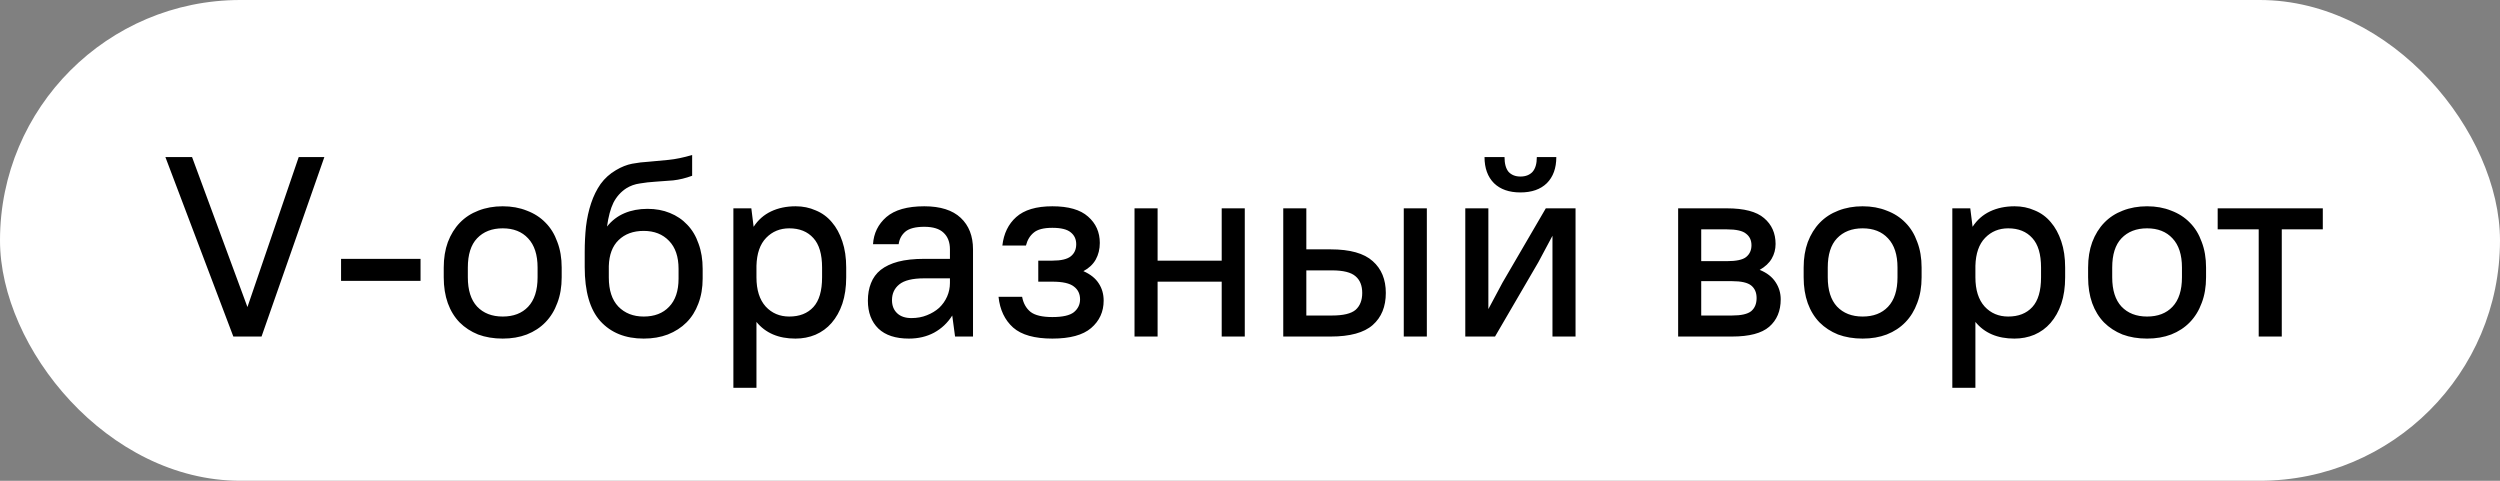 <?xml version="1.0" encoding="UTF-8"?> <svg xmlns="http://www.w3.org/2000/svg" width="156" height="30" viewBox="0 0 156 30" fill="none"><rect x="0" y="0" width="156" height="30" fill="#808080" stroke="none"/><rect width="156" height="30" rx="15" fill="white"></rect><path d="M10.32 9.8H11.984L15.44 19.16L18.64 9.8H20.24L16.32 21H14.56L10.32 9.8ZM21.282 16.152H26.242V17.528H21.282V16.152ZM31.369 21.128C30.803 21.128 30.291 21.043 29.833 20.872C29.385 20.691 29.001 20.44 28.681 20.12C28.361 19.789 28.115 19.389 27.945 18.92C27.774 18.44 27.689 17.901 27.689 17.304V16.696C27.689 16.109 27.774 15.581 27.945 15.112C28.126 14.632 28.377 14.227 28.697 13.896C29.017 13.565 29.401 13.315 29.849 13.144C30.307 12.963 30.814 12.872 31.369 12.872C31.923 12.872 32.425 12.963 32.873 13.144C33.331 13.315 33.721 13.565 34.041 13.896C34.361 14.216 34.606 14.616 34.777 15.096C34.958 15.565 35.049 16.099 35.049 16.696V17.304C35.049 17.901 34.958 18.435 34.777 18.904C34.606 19.373 34.361 19.773 34.041 20.104C33.721 20.435 33.331 20.691 32.873 20.872C32.425 21.043 31.923 21.128 31.369 21.128ZM31.369 19.752C32.041 19.752 32.569 19.549 32.953 19.144C33.347 18.728 33.545 18.115 33.545 17.304V16.696C33.545 15.896 33.347 15.288 32.953 14.872C32.569 14.456 32.041 14.248 31.369 14.248C30.697 14.248 30.163 14.456 29.769 14.872C29.385 15.277 29.193 15.885 29.193 16.696V17.304C29.193 18.104 29.385 18.712 29.769 19.128C30.163 19.544 30.697 19.752 31.369 19.752ZM40.166 21.128C39.024 21.128 38.123 20.765 37.462 20.04C36.811 19.315 36.486 18.189 36.486 16.664V15.736C36.486 15.181 36.512 14.648 36.566 14.136C36.63 13.613 36.736 13.128 36.886 12.68C37.035 12.232 37.232 11.832 37.478 11.48C37.734 11.128 38.054 10.84 38.438 10.616C38.779 10.413 39.115 10.28 39.446 10.216C39.787 10.152 40.144 10.109 40.518 10.088C40.891 10.056 41.291 10.019 41.718 9.976C42.155 9.933 42.646 9.832 43.19 9.672V10.968C42.784 11.117 42.39 11.213 42.006 11.256C41.632 11.288 41.27 11.315 40.918 11.336C40.566 11.357 40.235 11.395 39.926 11.448C39.616 11.491 39.334 11.592 39.078 11.752C38.736 11.976 38.47 12.275 38.278 12.648C38.096 13.021 37.963 13.517 37.878 14.136C38.176 13.763 38.539 13.485 38.966 13.304C39.392 13.123 39.872 13.032 40.406 13.032C40.918 13.032 41.382 13.117 41.798 13.288C42.224 13.459 42.587 13.704 42.886 14.024C43.195 14.344 43.43 14.739 43.59 15.208C43.76 15.667 43.846 16.189 43.846 16.776V17.384C43.846 17.96 43.755 18.483 43.574 18.952C43.403 19.411 43.158 19.8 42.838 20.12C42.518 20.44 42.128 20.691 41.67 20.872C41.222 21.043 40.72 21.128 40.166 21.128ZM40.166 14.408C39.515 14.408 38.992 14.6 38.598 14.984C38.214 15.357 38.011 15.896 37.99 16.6V17.32C37.99 18.109 38.187 18.712 38.582 19.128C38.987 19.544 39.515 19.752 40.166 19.752C40.838 19.752 41.366 19.549 41.75 19.144C42.144 18.739 42.342 18.152 42.342 17.384V16.776C42.342 16.019 42.144 15.437 41.75 15.032C41.355 14.616 40.827 14.408 40.166 14.408ZM49.635 21.128C48.578 21.128 47.768 20.781 47.203 20.088V24.2H45.763V13H46.883L47.026 14.152C47.304 13.725 47.666 13.405 48.114 13.192C48.562 12.979 49.075 12.872 49.651 12.872C50.099 12.872 50.514 12.957 50.898 13.128C51.293 13.288 51.629 13.533 51.907 13.864C52.184 14.184 52.403 14.584 52.562 15.064C52.722 15.533 52.803 16.077 52.803 16.696V17.304C52.803 17.923 52.722 18.472 52.562 18.952C52.403 19.421 52.178 19.821 51.891 20.152C51.613 20.472 51.277 20.717 50.883 20.888C50.498 21.048 50.083 21.128 49.635 21.128ZM49.251 19.752C49.891 19.752 50.392 19.555 50.755 19.16C51.117 18.765 51.298 18.147 51.298 17.304V16.696C51.298 15.864 51.117 15.251 50.755 14.856C50.392 14.451 49.891 14.248 49.251 14.248C48.675 14.248 48.194 14.445 47.81 14.84C47.426 15.235 47.224 15.816 47.203 16.584V17.304C47.203 18.093 47.395 18.701 47.779 19.128C48.163 19.544 48.653 19.752 49.251 19.752ZM56.716 21.128C55.884 21.128 55.249 20.92 54.812 20.504C54.374 20.077 54.156 19.496 54.156 18.76C54.156 18.355 54.22 17.992 54.348 17.672C54.476 17.341 54.678 17.064 54.956 16.84C55.244 16.616 55.606 16.445 56.044 16.328C56.492 16.211 57.036 16.152 57.676 16.152H59.276V15.56C59.276 15.112 59.142 14.765 58.876 14.52C58.62 14.275 58.22 14.152 57.676 14.152C57.132 14.152 56.737 14.253 56.492 14.456C56.257 14.659 56.118 14.92 56.076 15.24H54.476C54.518 14.557 54.796 13.992 55.308 13.544C55.83 13.096 56.62 12.872 57.676 12.872C58.678 12.872 59.436 13.112 59.948 13.592C60.46 14.072 60.716 14.728 60.716 15.56V21H59.596L59.42 19.688C59.132 20.147 58.753 20.504 58.284 20.76C57.825 21.005 57.302 21.128 56.716 21.128ZM56.876 19.848C57.228 19.848 57.548 19.789 57.836 19.672C58.134 19.555 58.39 19.4 58.604 19.208C58.817 19.005 58.982 18.771 59.1 18.504C59.217 18.237 59.276 17.955 59.276 17.656V17.368H57.676C56.94 17.368 56.417 17.496 56.108 17.752C55.809 17.997 55.66 18.323 55.66 18.728C55.66 19.069 55.766 19.341 55.98 19.544C56.193 19.747 56.492 19.848 56.876 19.848ZM65.668 12.872C66.671 12.872 67.412 13.085 67.892 13.512C68.383 13.939 68.628 14.488 68.628 15.16C68.628 15.544 68.543 15.891 68.372 16.2C68.201 16.499 67.945 16.739 67.604 16.92C68.041 17.112 68.362 17.368 68.564 17.688C68.767 17.997 68.868 18.355 68.868 18.76C68.868 19.453 68.607 20.024 68.084 20.472C67.572 20.909 66.767 21.128 65.668 21.128C64.559 21.128 63.743 20.899 63.22 20.44C62.697 19.971 62.394 19.331 62.308 18.52H63.78C63.855 18.925 64.031 19.24 64.308 19.464C64.585 19.677 65.039 19.784 65.668 19.784C66.308 19.784 66.756 19.683 67.012 19.48C67.268 19.267 67.396 19 67.396 18.68C67.396 18.339 67.268 18.072 67.012 17.88C66.756 17.677 66.308 17.576 65.668 17.576H64.788V16.264H65.668C66.212 16.264 66.596 16.173 66.82 15.992C67.044 15.811 67.156 15.56 67.156 15.24C67.156 14.931 67.044 14.685 66.82 14.504C66.596 14.312 66.212 14.216 65.668 14.216C65.124 14.216 64.735 14.317 64.5 14.52C64.266 14.712 64.106 14.979 64.02 15.32H62.548C62.633 14.573 62.922 13.981 63.412 13.544C63.913 13.096 64.665 12.872 65.668 12.872ZM76.234 17.576H72.234V21H70.794V13H72.234V16.264H76.234V13H77.674V21H76.234V17.576ZM80.075 13H81.515V15.56H83.035C84.24 15.56 85.115 15.805 85.659 16.296C86.203 16.776 86.475 17.437 86.475 18.28C86.475 19.133 86.203 19.8 85.659 20.28C85.115 20.76 84.24 21 83.035 21H80.075V13ZM87.595 13H89.035V21H87.595V13ZM81.515 16.872V19.688H83.115C83.819 19.688 84.31 19.571 84.587 19.336C84.864 19.091 85.003 18.739 85.003 18.28C85.003 17.821 84.864 17.475 84.587 17.24C84.31 16.995 83.819 16.872 83.115 16.872H81.515ZM96.874 14.712L95.994 16.36L93.29 21H91.434V13H92.874V19.288L93.754 17.64L96.458 13H98.314V21H96.874V14.712ZM94.874 12.008C94.17 12.008 93.621 11.816 93.226 11.432C92.832 11.037 92.634 10.493 92.634 9.8H93.882C93.882 10.216 93.968 10.525 94.138 10.728C94.32 10.92 94.565 11.016 94.874 11.016C95.194 11.016 95.445 10.92 95.626 10.728C95.808 10.525 95.898 10.216 95.898 9.8H97.114C97.114 10.493 96.917 11.037 96.522 11.432C96.128 11.816 95.578 12.008 94.874 12.008ZM104.716 13H107.756C108.833 13 109.606 13.203 110.076 13.608C110.556 14.013 110.796 14.552 110.796 15.224C110.796 15.555 110.716 15.859 110.556 16.136C110.396 16.413 110.145 16.648 109.804 16.84C110.252 17.021 110.582 17.277 110.796 17.608C111.009 17.928 111.116 18.285 111.116 18.68C111.116 19.405 110.876 19.976 110.396 20.392C109.926 20.797 109.153 21 108.076 21H104.716V13ZM106.156 17.544V19.688H108.076C108.652 19.688 109.052 19.597 109.276 19.416C109.5 19.224 109.612 18.952 109.612 18.6C109.612 18.259 109.5 17.997 109.276 17.816C109.052 17.635 108.652 17.544 108.076 17.544H106.156ZM106.156 14.312V16.296H107.756C108.342 16.296 108.742 16.211 108.956 16.04C109.18 15.859 109.292 15.613 109.292 15.304C109.292 14.995 109.18 14.755 108.956 14.584C108.742 14.403 108.342 14.312 107.756 14.312H106.156ZM116.228 21.128C115.663 21.128 115.151 21.043 114.692 20.872C114.244 20.691 113.86 20.44 113.54 20.12C113.22 19.789 112.975 19.389 112.804 18.92C112.633 18.44 112.548 17.901 112.548 17.304V16.696C112.548 16.109 112.633 15.581 112.804 15.112C112.985 14.632 113.236 14.227 113.556 13.896C113.876 13.565 114.26 13.315 114.708 13.144C115.167 12.963 115.673 12.872 116.228 12.872C116.783 12.872 117.284 12.963 117.732 13.144C118.191 13.315 118.58 13.565 118.9 13.896C119.22 14.216 119.465 14.616 119.636 15.096C119.817 15.565 119.908 16.099 119.908 16.696V17.304C119.908 17.901 119.817 18.435 119.636 18.904C119.465 19.373 119.22 19.773 118.9 20.104C118.58 20.435 118.191 20.691 117.732 20.872C117.284 21.043 116.783 21.128 116.228 21.128ZM116.228 19.752C116.9 19.752 117.428 19.549 117.812 19.144C118.207 18.728 118.404 18.115 118.404 17.304V16.696C118.404 15.896 118.207 15.288 117.812 14.872C117.428 14.456 116.9 14.248 116.228 14.248C115.556 14.248 115.023 14.456 114.628 14.872C114.244 15.277 114.052 15.885 114.052 16.696V17.304C114.052 18.104 114.244 18.712 114.628 19.128C115.023 19.544 115.556 19.752 116.228 19.752ZM125.697 21.128C124.641 21.128 123.83 20.781 123.265 20.088V24.2H121.825V13H122.945L123.089 14.152C123.366 13.725 123.729 13.405 124.177 13.192C124.625 12.979 125.137 12.872 125.713 12.872C126.161 12.872 126.577 12.957 126.961 13.128C127.356 13.288 127.692 13.533 127.969 13.864C128.246 14.184 128.465 14.584 128.625 15.064C128.785 15.533 128.865 16.077 128.865 16.696V17.304C128.865 17.923 128.785 18.472 128.625 18.952C128.465 19.421 128.241 19.821 127.953 20.152C127.676 20.472 127.34 20.717 126.945 20.888C126.561 21.048 126.145 21.128 125.697 21.128ZM125.313 19.752C125.953 19.752 126.454 19.555 126.817 19.16C127.18 18.765 127.361 18.147 127.361 17.304V16.696C127.361 15.864 127.18 15.251 126.817 14.856C126.454 14.451 125.953 14.248 125.313 14.248C124.737 14.248 124.257 14.445 123.873 14.84C123.489 15.235 123.286 15.816 123.265 16.584V17.304C123.265 18.093 123.457 18.701 123.841 19.128C124.225 19.544 124.716 19.752 125.313 19.752ZM133.978 21.128C133.413 21.128 132.901 21.043 132.442 20.872C131.994 20.691 131.61 20.44 131.29 20.12C130.97 19.789 130.725 19.389 130.554 18.92C130.383 18.44 130.298 17.901 130.298 17.304V16.696C130.298 16.109 130.383 15.581 130.554 15.112C130.735 14.632 130.986 14.227 131.306 13.896C131.626 13.565 132.01 13.315 132.458 13.144C132.917 12.963 133.423 12.872 133.978 12.872C134.533 12.872 135.034 12.963 135.482 13.144C135.941 13.315 136.33 13.565 136.65 13.896C136.97 14.216 137.215 14.616 137.386 15.096C137.567 15.565 137.658 16.099 137.658 16.696V17.304C137.658 17.901 137.567 18.435 137.386 18.904C137.215 19.373 136.97 19.773 136.65 20.104C136.33 20.435 135.941 20.691 135.482 20.872C135.034 21.043 134.533 21.128 133.978 21.128ZM133.978 19.752C134.65 19.752 135.178 19.549 135.562 19.144C135.957 18.728 136.154 18.115 136.154 17.304V16.696C136.154 15.896 135.957 15.288 135.562 14.872C135.178 14.456 134.65 14.248 133.978 14.248C133.306 14.248 132.773 14.456 132.378 14.872C131.994 15.277 131.802 15.885 131.802 16.696V17.304C131.802 18.104 131.994 18.712 132.378 19.128C132.773 19.544 133.306 19.752 133.978 19.752ZM138.383 13H144.943V14.312H142.383V21H140.943V14.312H138.383V13Z" fill="black"></path></svg> 